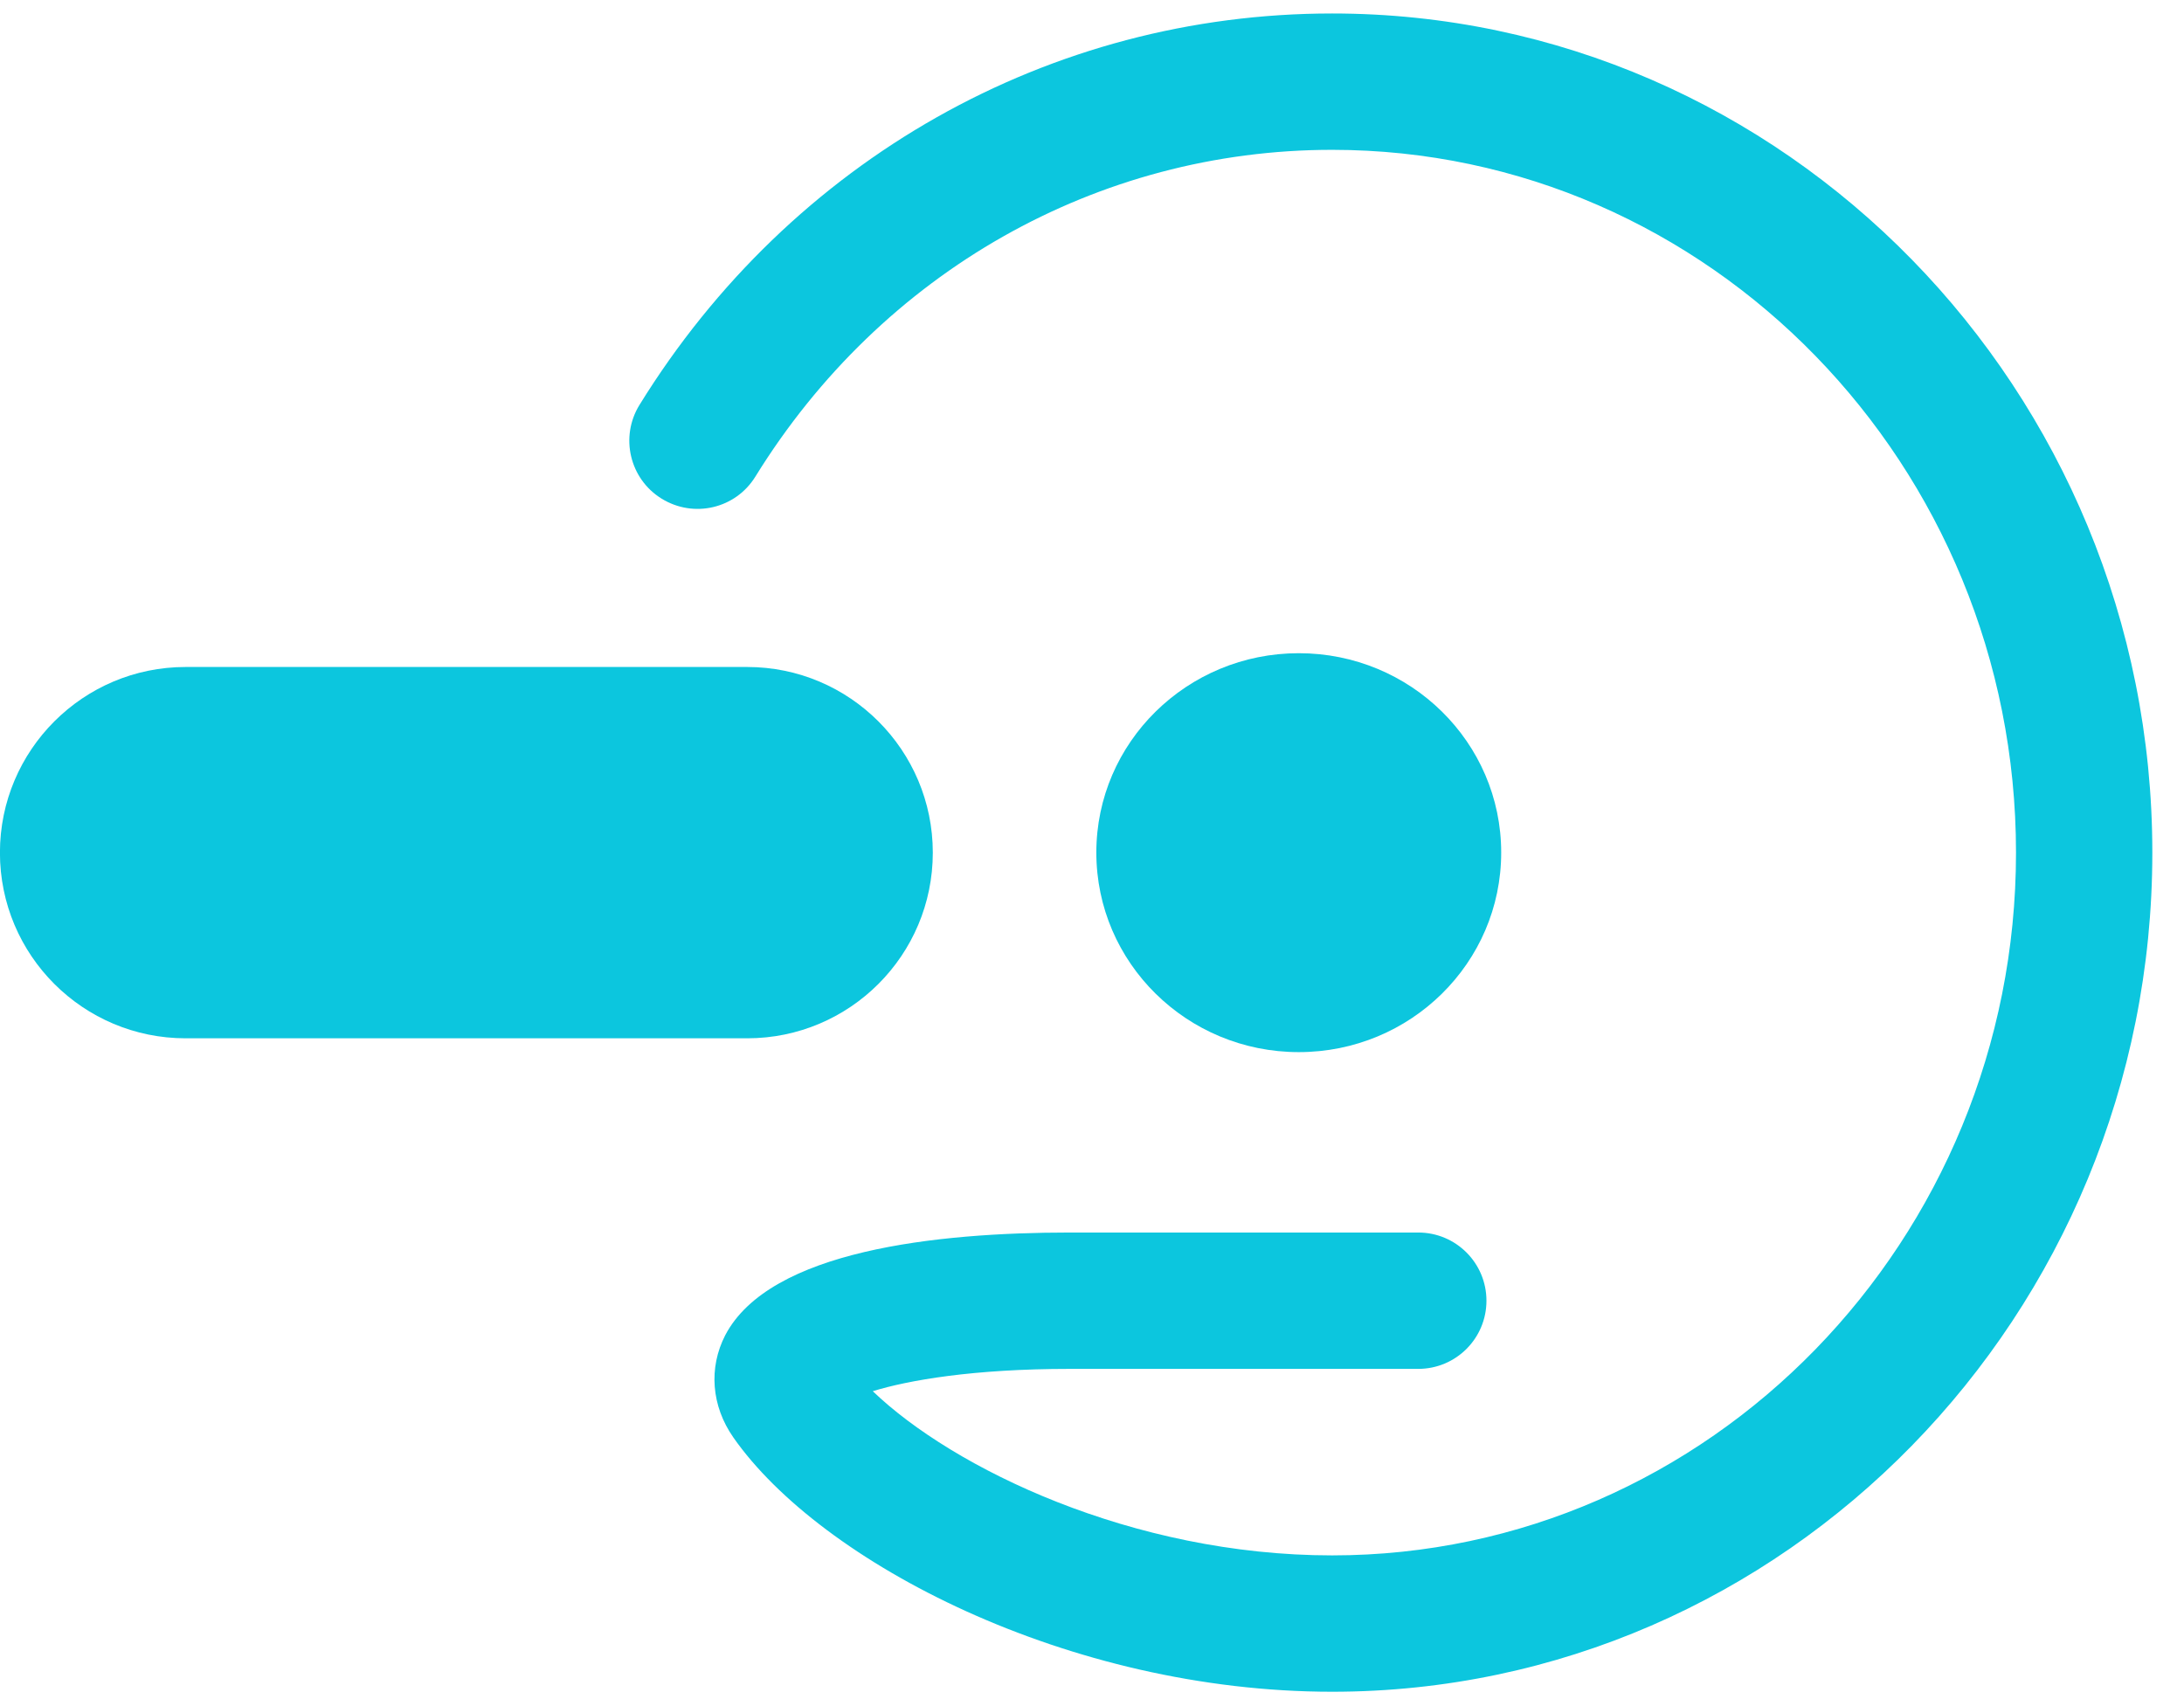 <svg width="64" height="50" viewBox="0 0 64 50" fill="none" xmlns="http://www.w3.org/2000/svg">
<path fill-rule="evenodd" clip-rule="evenodd" d="M38.06 30.834C41.336 30.834 43.991 28.218 43.991 24.985C43.991 21.758 41.336 19.143 38.06 19.143C34.785 19.143 32.127 21.758 32.127 24.985C32.127 28.218 34.785 30.834 38.06 30.834Z" fill="#0CC6DE"/>
<path fill-rule="evenodd" clip-rule="evenodd" d="M5.439 19.547C2.434 19.547 -0.002 21.986 -0.002 24.988C-0.002 27.993 2.434 30.429 5.439 30.429H21.896C24.899 30.429 27.335 27.993 27.335 24.988C27.335 21.986 24.899 19.547 21.896 19.547H5.439Z" fill="#0CC6DE"/>
<path fill-rule="evenodd" clip-rule="evenodd" d="M39.037 49.579C31.313 49.579 24.048 45.788 21.49 42.126C20.844 41.201 20.761 40.083 21.253 39.129C22.557 36.642 27.46 36.121 31.345 36.121H41.561C42.665 36.121 43.559 37.015 43.559 38.119C43.559 39.223 42.665 40.117 41.561 40.117H31.345C28.527 40.117 26.626 40.447 25.576 40.771C27.918 43.022 33.172 45.583 39.037 45.583C50.084 45.583 59.077 36.346 59.077 24.988C59.077 13.628 50.084 4.391 39.037 4.391C32.161 4.391 25.841 7.971 22.136 13.967C21.558 14.906 20.331 15.196 19.387 14.613C18.45 14.035 18.16 12.803 18.741 11.864C23.177 4.684 30.764 0.395 39.037 0.395C52.29 0.395 63.072 11.428 63.072 24.988C63.072 38.546 52.29 49.579 39.037 49.579H39.037Z" fill="#0CC6DE"/>
</svg>
